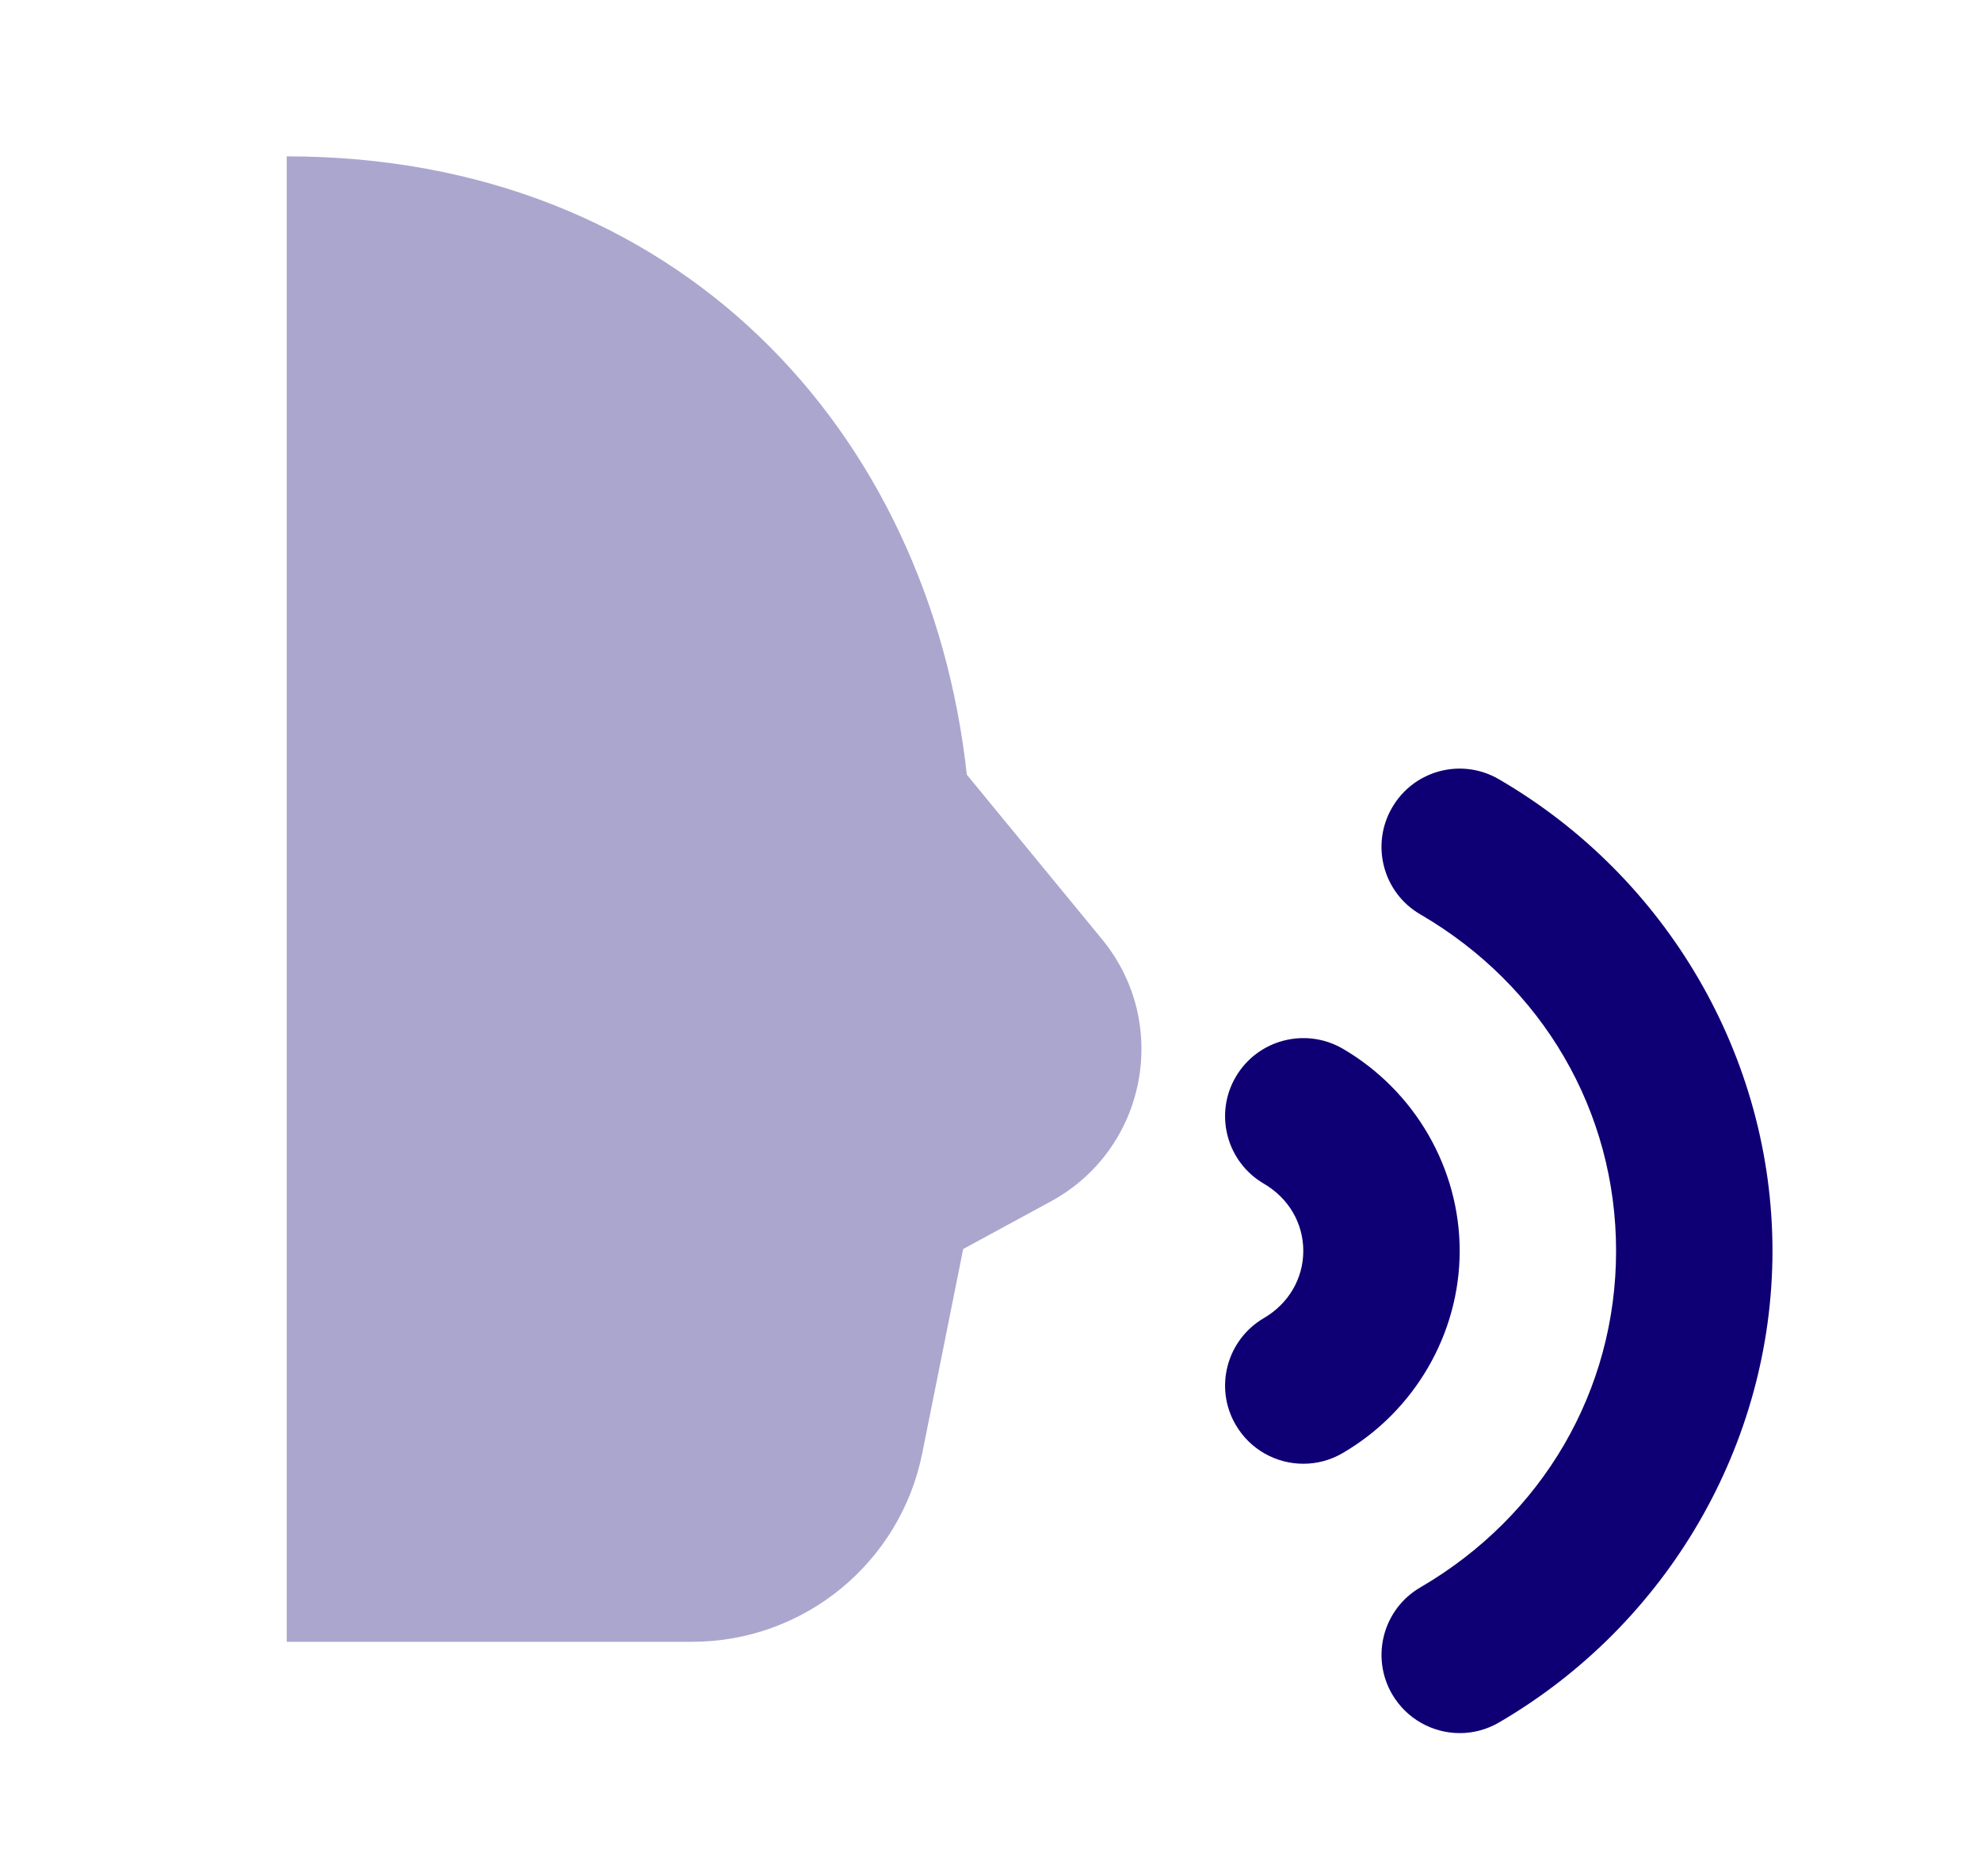 <svg width="19" height="18" viewBox="0 0 19 18" fill="none" xmlns="http://www.w3.org/2000/svg">
<path opacity="0.35" d="M10.57 9.011L9.273 7.432C8.911 4.129 6.5 1.5 2.75 1.5V15.75H6.639C7.71 15.75 8.634 14.993 8.845 13.943L9.238 11.982L10.081 11.524C10.996 11.025 11.232 9.817 10.57 9.011Z" fill="#0E0074"/>
<path d="M12.501 14.042C12.243 14.042 11.992 13.909 11.852 13.669C11.643 13.312 11.765 12.853 12.123 12.644C12.359 12.506 12.5 12.265 12.5 12C12.5 11.734 12.359 11.494 12.123 11.356C11.765 11.148 11.643 10.688 11.852 10.331C12.061 9.973 12.52 9.853 12.878 10.06C13.569 10.463 14 11.206 14 12C14 12.793 13.569 13.537 12.877 13.94C12.759 14.009 12.629 14.042 12.501 14.042Z" fill="#0E0074"/>
<path d="M14.001 16.626C13.743 16.626 13.492 16.492 13.352 16.253C13.144 15.895 13.265 15.436 13.623 15.228C14.798 14.543 15.5 13.336 15.5 12C15.5 10.663 14.798 9.456 13.623 8.772C13.264 8.564 13.144 8.104 13.352 7.747C13.561 7.387 14.02 7.267 14.377 7.476C15.995 8.417 17 10.15 17 12C17 13.849 15.995 15.581 14.377 16.524C14.259 16.593 14.129 16.626 14.001 16.626Z" fill="#0E0074"/>
</svg>
